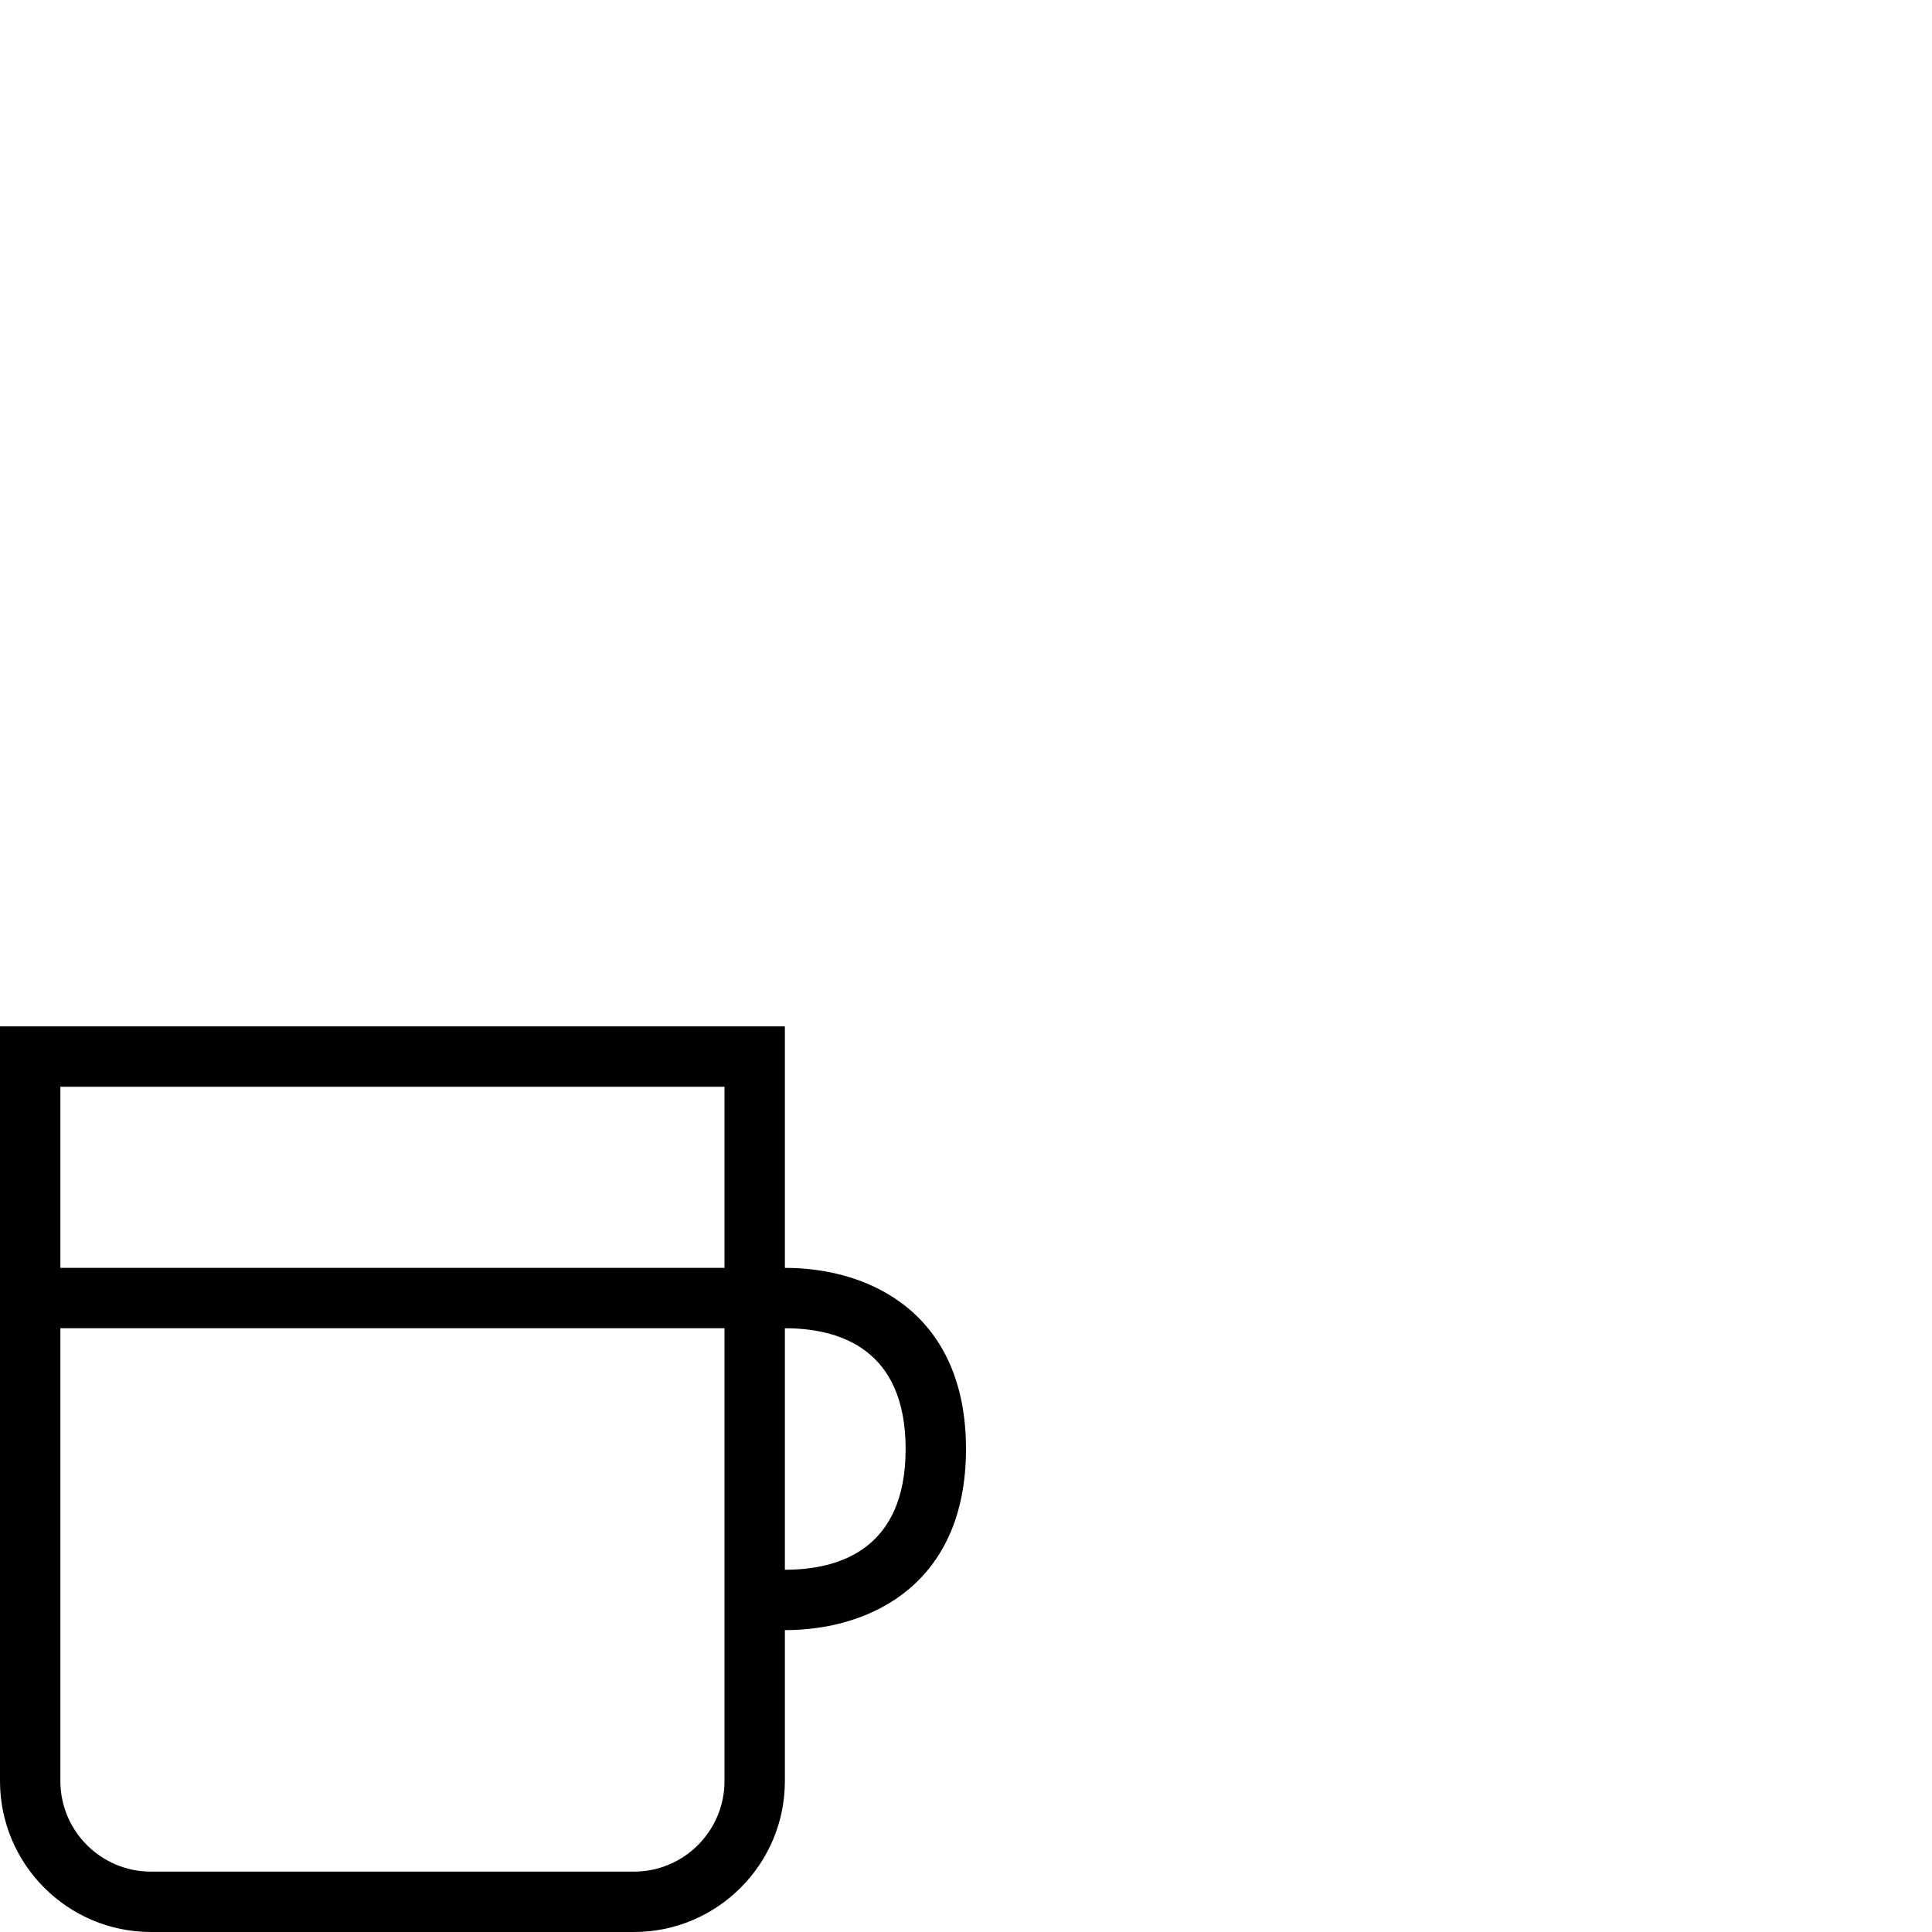 <svg width="32" height="32" viewBox="0 0 32 32" fill="none" xmlns="http://www.w3.org/2000/svg">
<path d="M13 21V17H0V29.5C0 30.879 1.122 32 2.5 32H10.5C11.879 32 13 30.879 13 29.5V27C14.45 27 16 26.212 16 24C16 21.788 14.45 21 13 21ZM12 18V21H1V18H12ZM10.5 31H2.5C1.673 31 1 30.327 1 29.5V22H12V29.5C12 30.327 11.327 31 10.5 31ZM13 26V22C13.912 22 15 22.347 15 24C15 25.653 13.912 26 13 26Z" fill="black"/>
</svg>
